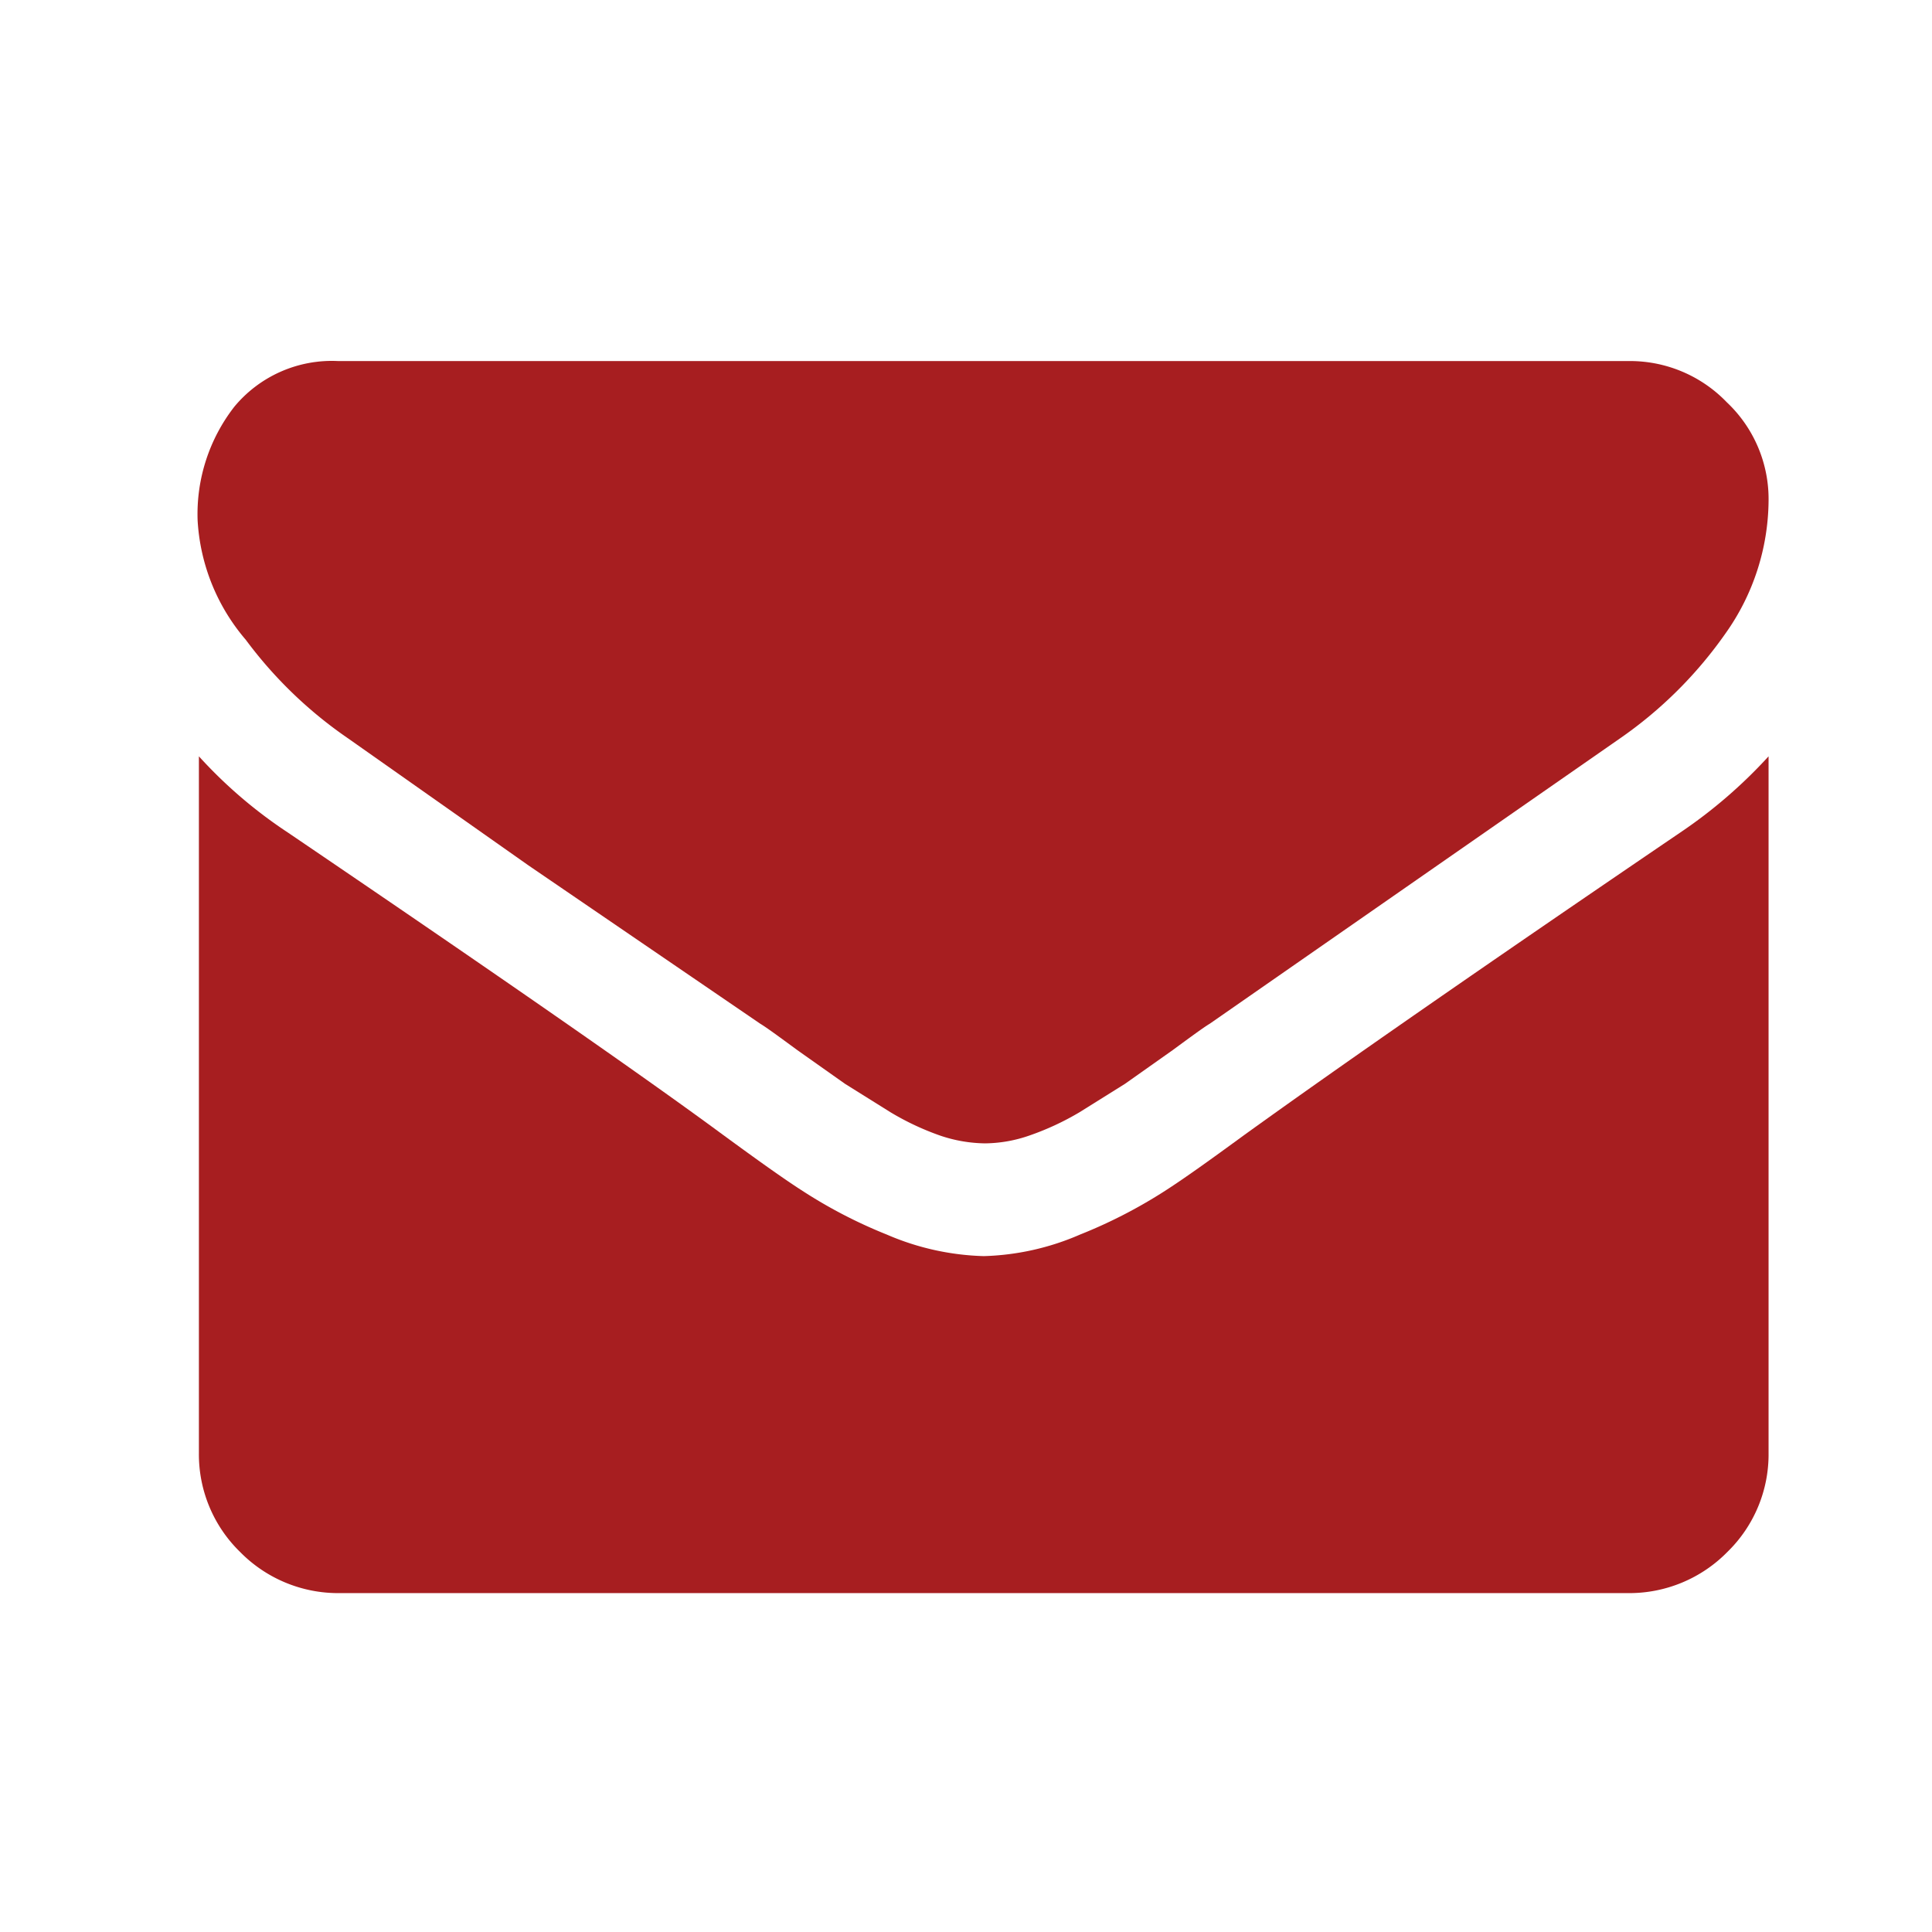 <svg xmlns="http://www.w3.org/2000/svg" viewBox="0 0 30.5 30.5"><title>cont4</title><g id="Livello_2" data-name="Livello 2"><g id="Livello_2-2" data-name="Livello 2"><rect width="30.5" height="30.5" style="fill:#fff;opacity:0"/><path d="M5.5,11.66l2.84,2L12,16.16c.1.06.29.2.59.42l.75.53.72.45a4.25,4.25,0,0,0,.79.37,2.29,2.29,0,0,0,.7.12h0a2.18,2.18,0,0,0,.69-.12,4.31,4.31,0,0,0,.8-.37l.72-.45.75-.53c.3-.22.49-.36.59-.42l6.47-4.5A6.66,6.66,0,0,0,27.24,10a3.66,3.66,0,0,0,.68-2.09,2.1,2.1,0,0,0-.66-1.56,2.12,2.12,0,0,0-1.56-.65H5.34a2,2,0,0,0-1.64.72,2.76,2.76,0,0,0-.58,1.8,3.17,3.17,0,0,0,.76,1.88A6.79,6.79,0,0,0,5.5,11.66Z" style="fill:#a71e20"/><path d="M26.53,13.14Q22,16.22,19.64,17.92c-.52.38-.95.69-1.28.9a7.84,7.84,0,0,1-1.31.67,4.08,4.08,0,0,1-1.52.34h0A4.13,4.13,0,0,1,14,19.49a7.69,7.69,0,0,1-1.3-.67c-.33-.21-.76-.52-1.28-.9q-1.87-1.38-6.88-4.78a7.39,7.39,0,0,1-1.4-1.2v11a2.15,2.15,0,0,0,.65,1.56,2.17,2.17,0,0,0,1.57.65H25.7a2.17,2.17,0,0,0,1.57-.65,2.15,2.15,0,0,0,.65-1.56v-11A7.75,7.75,0,0,1,26.53,13.14Z" style="fill:#a71e20"/></g></g></svg>